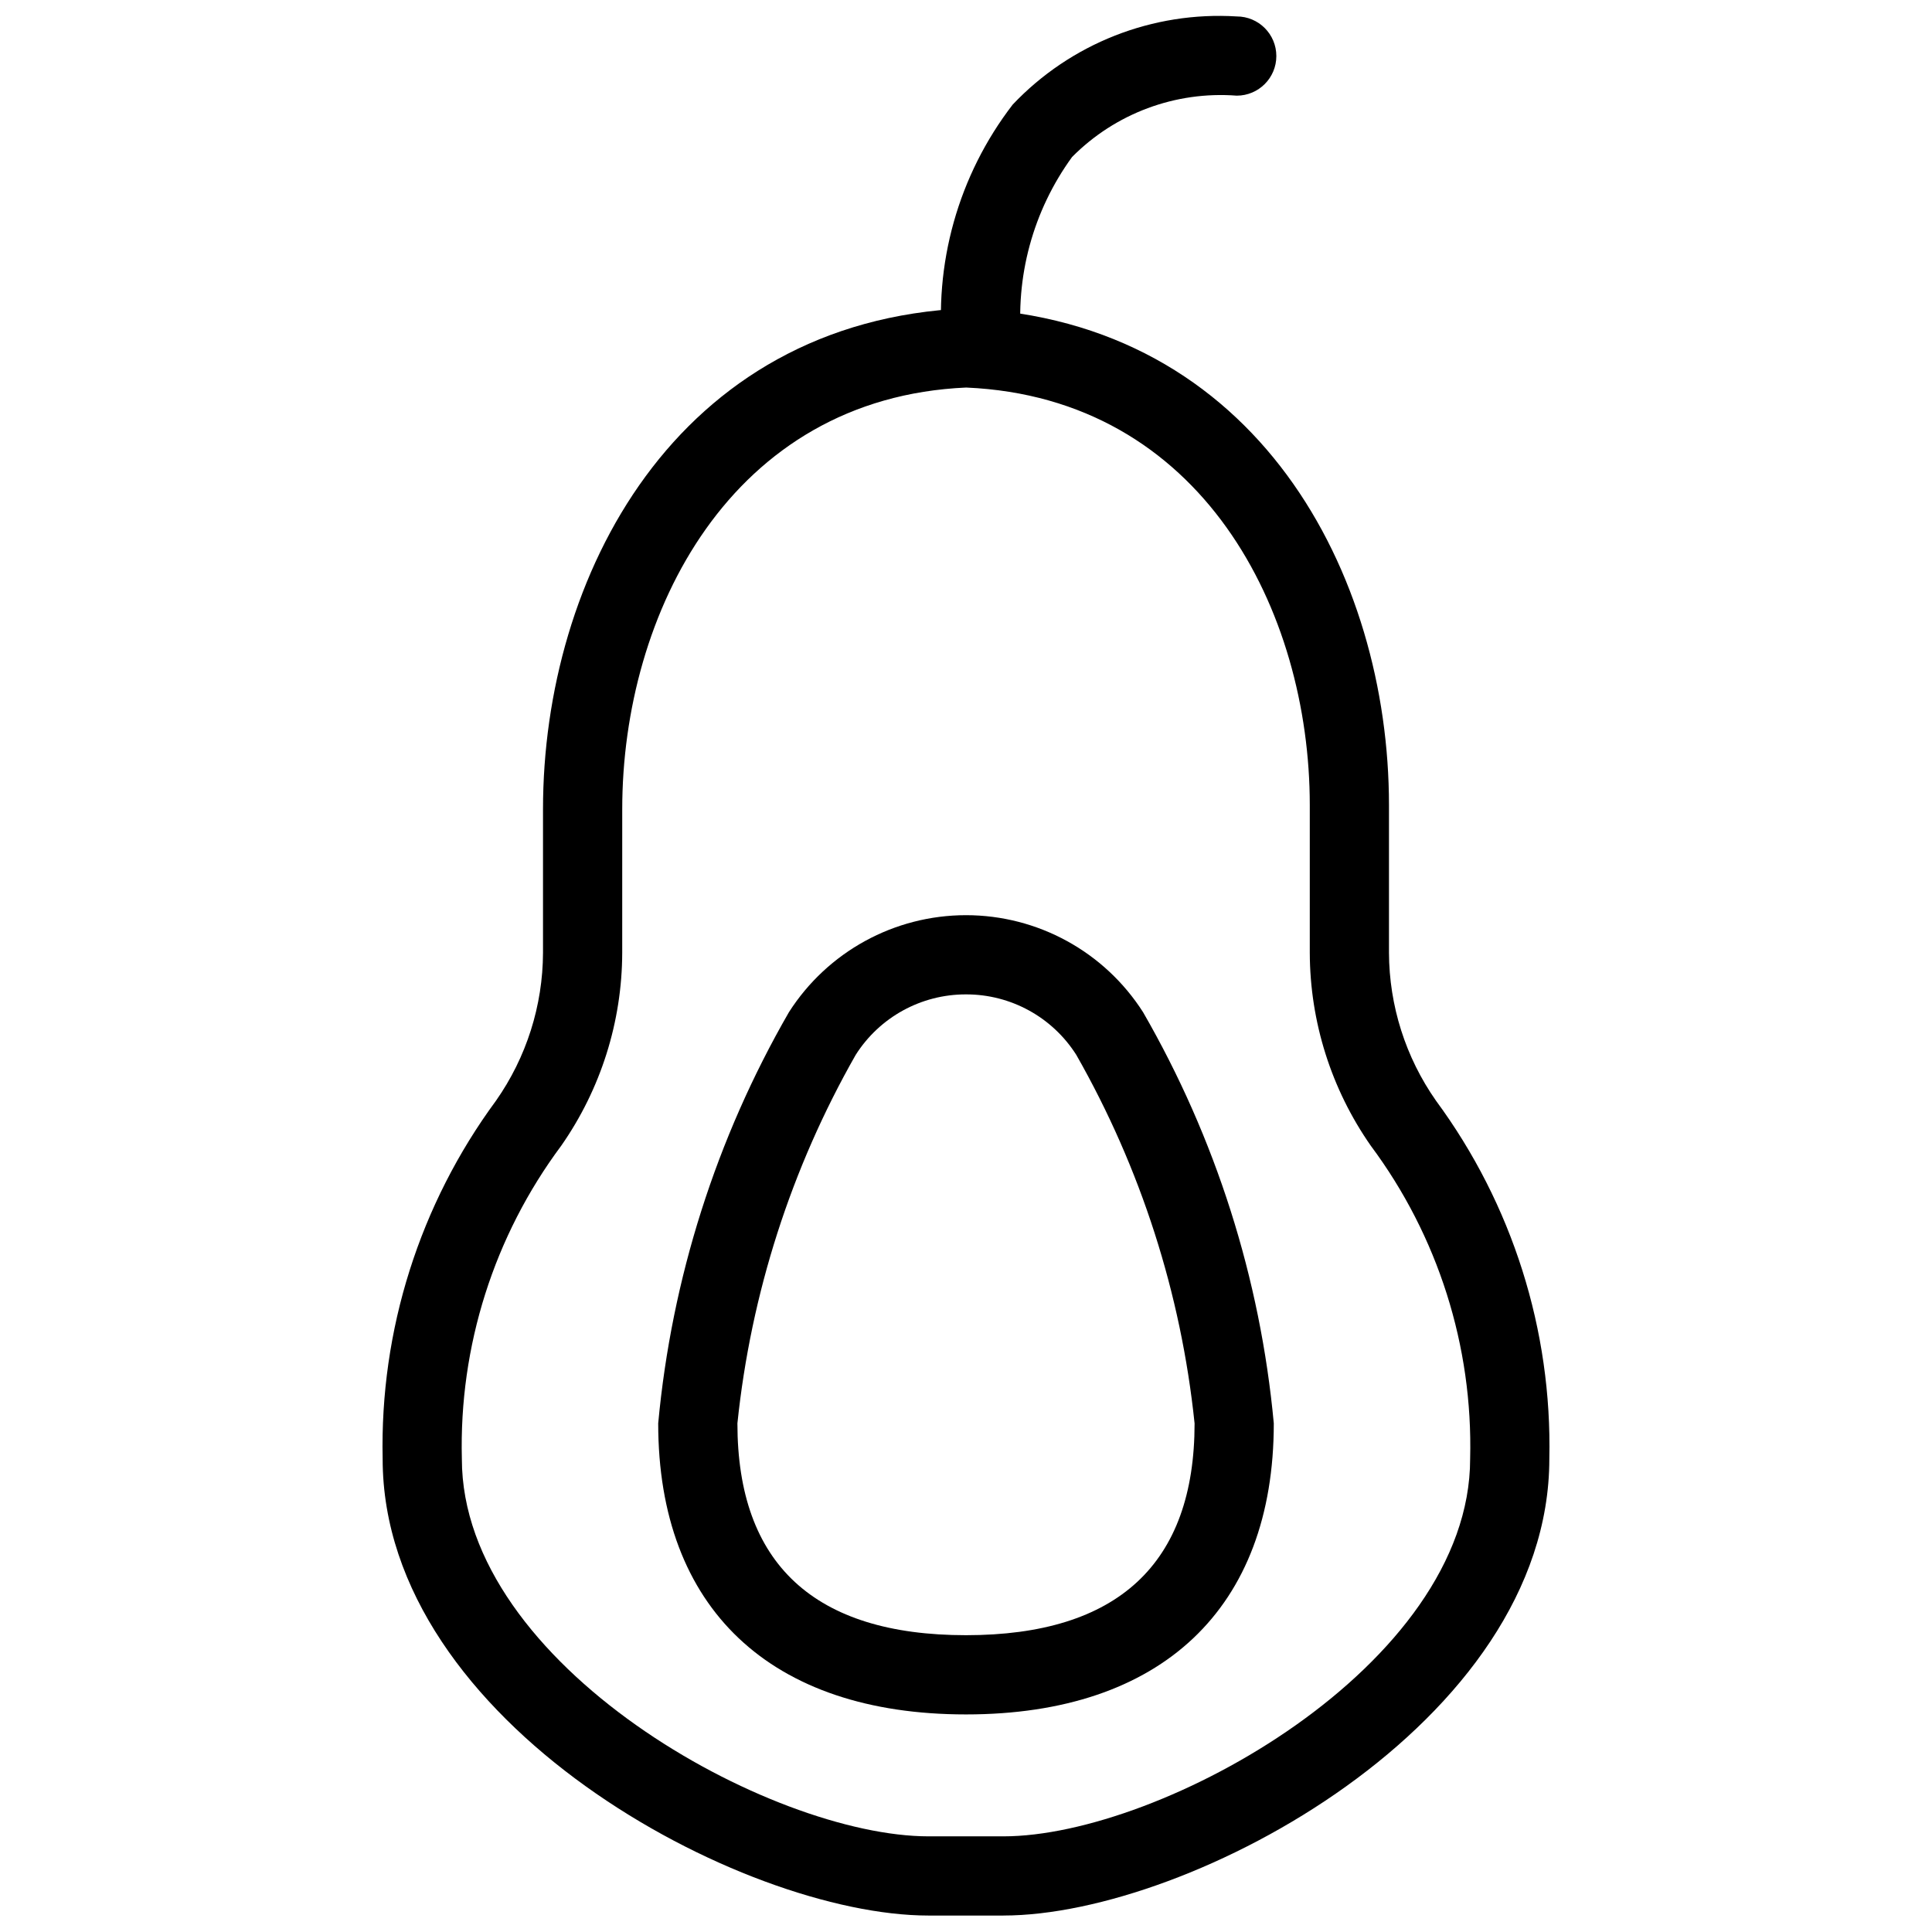 <?xml version="1.0" encoding="UTF-8"?>
<!-- Uploaded to: SVG Find, www.svgrepo.com, Generator: SVG Find Mixer Tools -->
<svg width="800px" height="800px" version="1.1" viewBox="144 144 512 512" xmlns="http://www.w3.org/2000/svg">
 <defs>
  <clipPath id="b">
   <path d="m245 225h310v426.9h-310z"/>
  </clipPath>
  <clipPath id="a">
   <path d="m393 148.09h90v98.906h-90z"/>
  </clipPath>
 </defs>
 <g clip-path="url(#b)">
  <path d="m409.91 651.64h-19.824c-49.527 0-144.68-51.105-144.68-121.03-0.754-34.09 9.812-67.469 30.043-94.918 8.055-11.488 12.402-25.164 12.453-39.195v-38.047c0-61.602 35.105-129.39 112.19-132.74 77.234 3.34 112 70.582 112 131.65v39.133c0.055 14.031 4.398 27.707 12.453 39.195 20.234 27.449 30.797 60.828 30.043 94.918 0 69.926-95.152 121.03-144.68 121.03zm-9.828-404.94c-62.363 2.727-91.184 59.84-91.184 111.75l-0.004 38.047c-0.047 18.293-5.688 36.133-16.16 51.129-17.828 23.93-27.102 53.152-26.336 82.984 0 54.754 81.887 100.04 123.69 100.04h19.824c41.801 0 123.69-45.285 123.69-100.04 0.766-29.832-8.508-59.055-26.332-82.984-10.473-14.996-16.113-32.836-16.164-51.129v-39.133c0-51.375-28.484-107.93-91.02-110.66z"/>
 </g>
 <path d="m400 598.34c-51.836 0-81.57-28.125-81.57-77.141 3.566-38.391 15.383-75.559 34.645-108.96 10.23-16.016 27.922-25.707 46.926-25.707s36.691 9.691 46.922 25.707c19.262 33.398 31.078 70.566 34.645 108.96 0 49.016-29.734 77.141-81.566 77.141zm0-190.82v0.004c-11.852-0.027-22.887 6.023-29.234 16.031-17.098 30.023-27.773 63.273-31.344 97.641 0 37.25 20.379 56.148 60.578 56.148s60.578-18.902 60.578-56.148h-0.004c-3.57-34.367-14.242-67.617-31.344-97.641-6.348-10.008-17.383-16.059-29.23-16.031z"/>
 <g clip-path="url(#a)">
  <path d="m404.29 246.78c-5.293-0.008-9.75-3.953-10.402-9.203-2.57-23.52 4.055-47.121 18.492-65.867 15.352-16.195 37.094-24.746 59.367-23.352 5.797 0 10.496 4.699 10.496 10.496s-4.699 10.496-10.496 10.496c-16.227-1.246-32.18 4.695-43.637 16.258-10.371 14.258-15.141 31.836-13.395 49.383 0.344 2.762-0.426 5.547-2.137 7.742-1.711 2.195-4.223 3.621-6.988 3.965-0.43 0.059-0.863 0.086-1.301 0.082z"/>
 </g>
</svg>